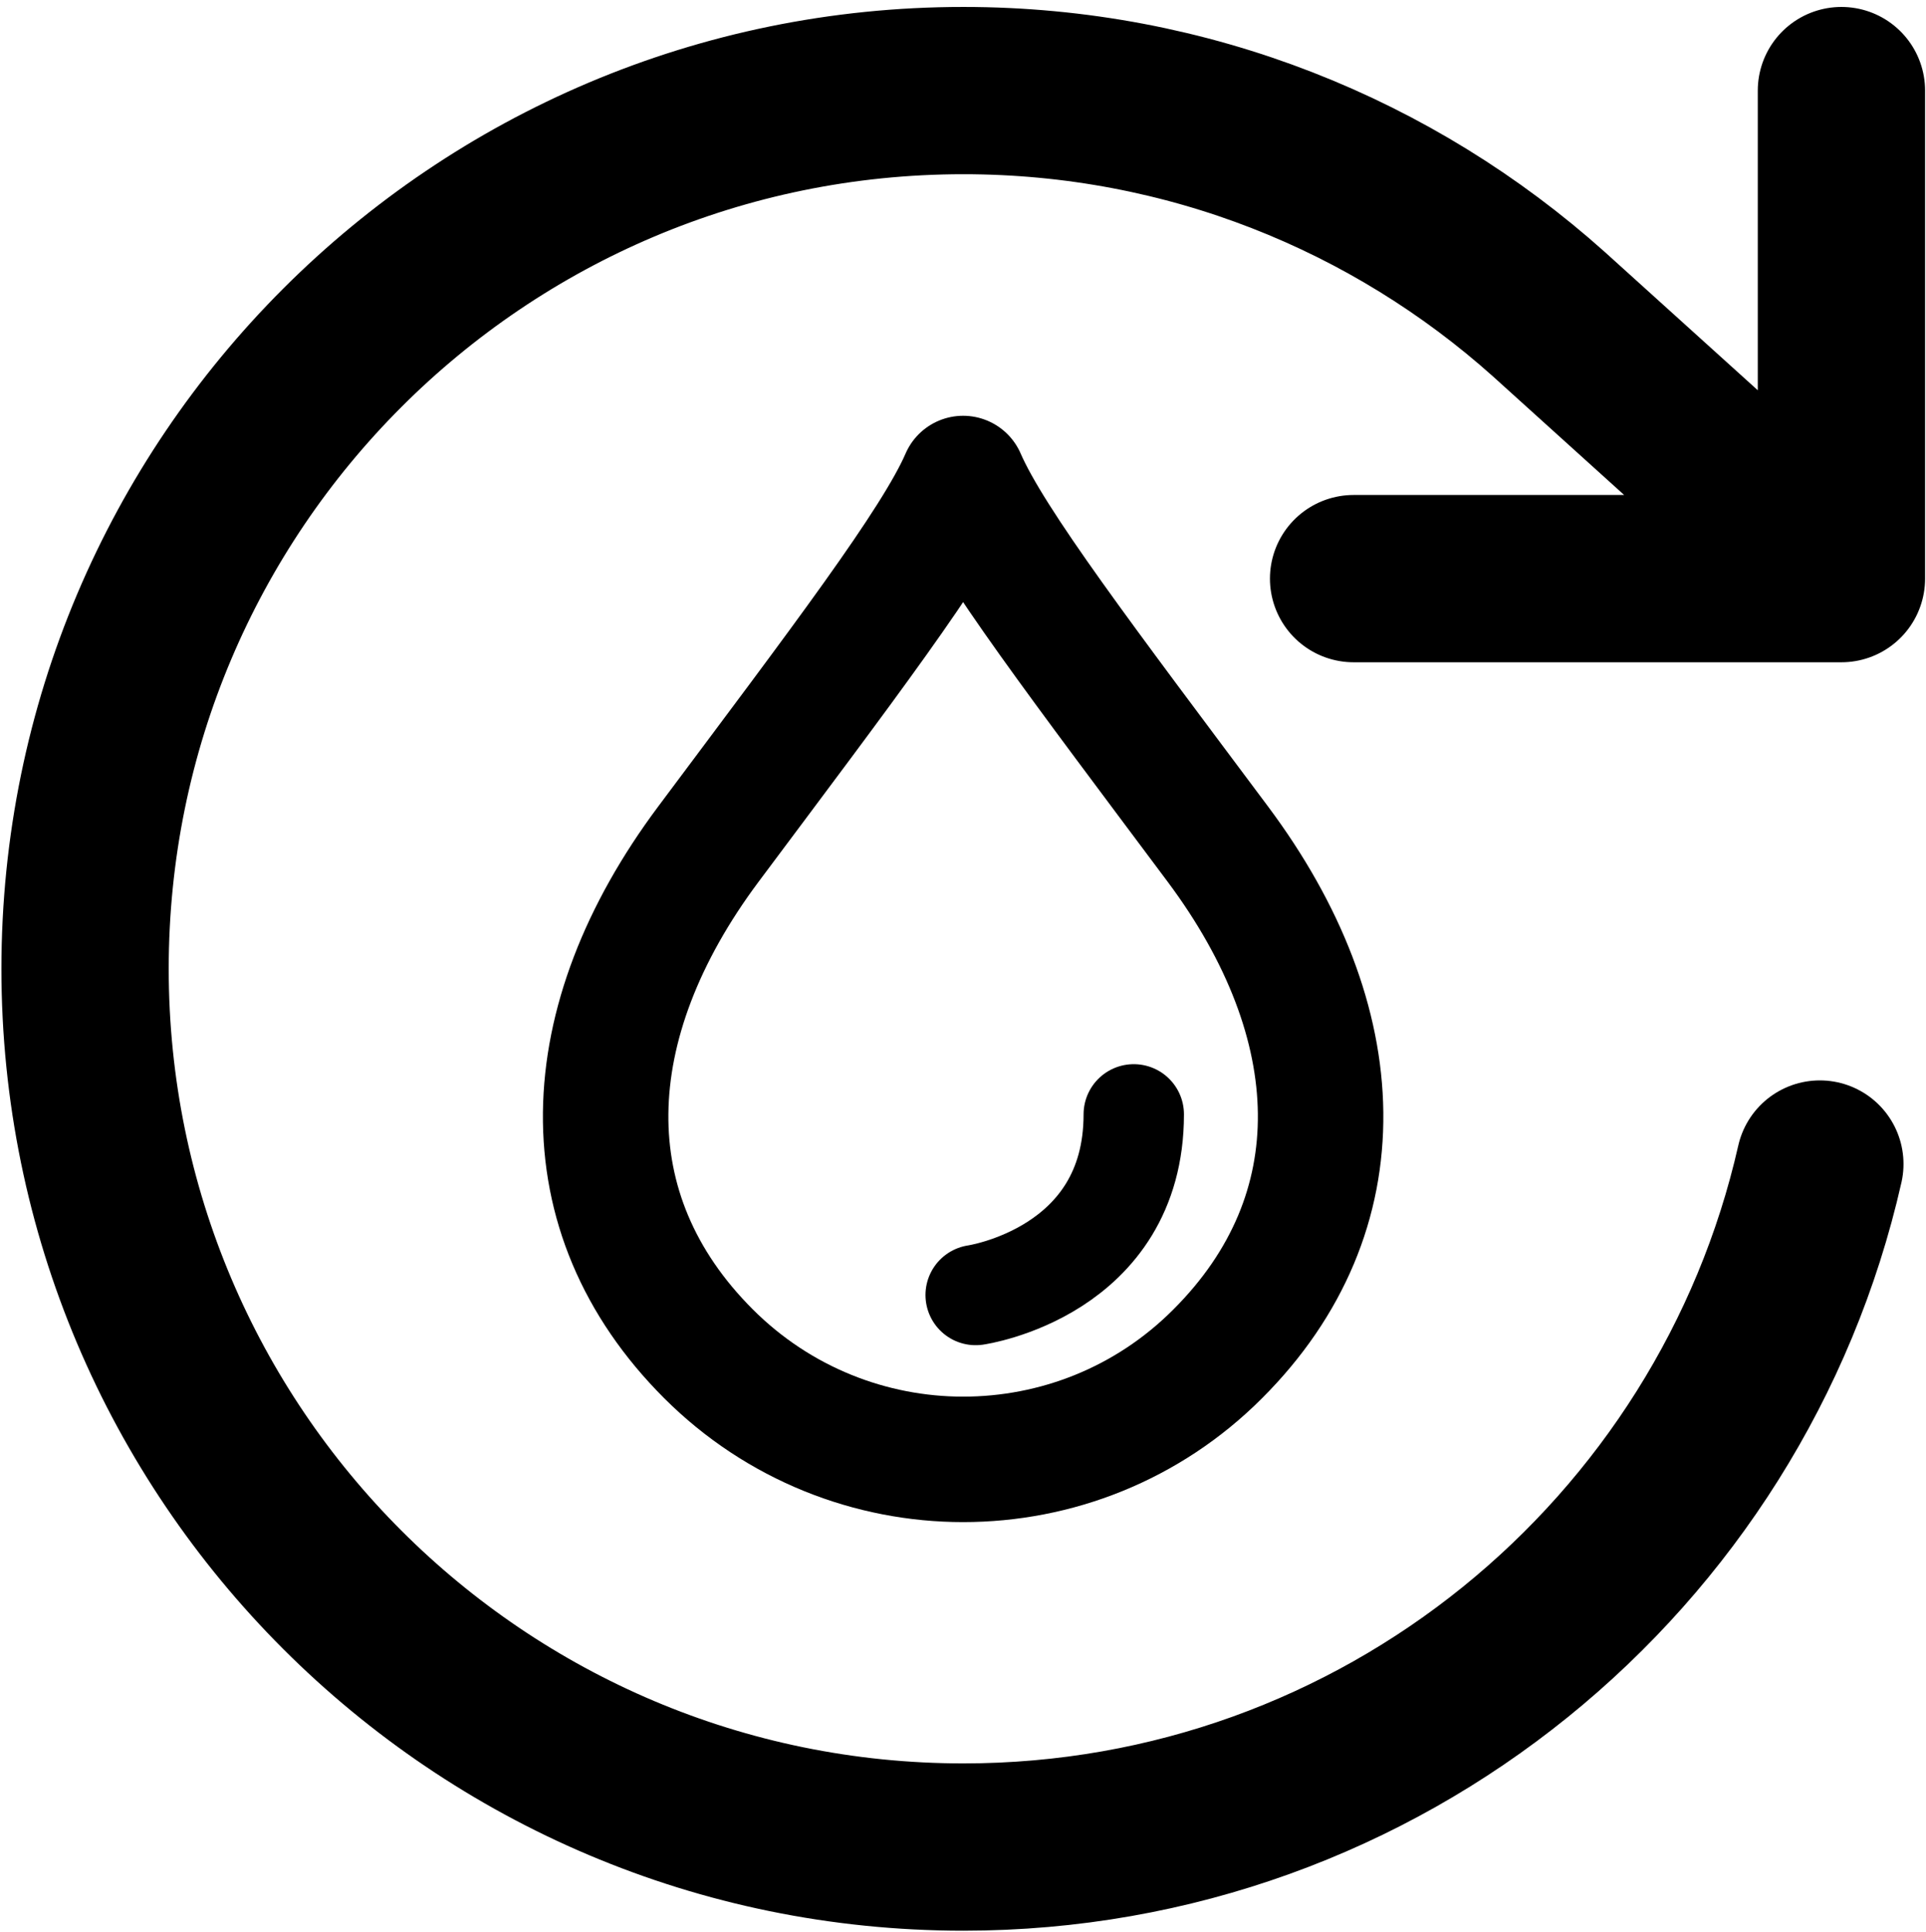 <?xml version="1.0" encoding="utf-8"?>
<!-- Generator: Adobe Illustrator 25.4.1, SVG Export Plug-In . SVG Version: 6.00 Build 0)  -->
<svg version="1.1" xmlns="http://www.w3.org/2000/svg" xmlns:xlink="http://www.w3.org/1999/xlink" x="0px" y="0px"
	 viewBox="0 0 767.5 770" style="enable-background:new 0 0 767.5 770;" xml:space="preserve">
<style type="text/css">
	.st0{fill:none;stroke:#000000;stroke-width:50;stroke-linecap:round;stroke-linejoin:round;stroke-miterlimit:133.333;}
	.st1{fill:none;stroke:#000000;stroke-width:40;stroke-linecap:round;stroke-linejoin:round;stroke-miterlimit:133.333;}
	.st2{fill:none;stroke:#000000;stroke-width:66.667;stroke-linecap:round;stroke-linejoin:round;stroke-miterlimit:133.333;}
</style>
<g id="Layer_2">
	<path class="st0" d="M282.3,336.4c-53.1,71.1-56.1,147,0,203.1c28,28,64.8,42.1,101.5,42.1c36.8,0,73.5-14,101.5-42.1
		c56.1-56.1,53.1-132,0-203.1c-53.1-71.1-90.4-120-101.5-145.7C372.7,216.4,335.4,265.3,282.3,336.4z"/>
</g>
<g id="Layer_3">
	<path class="st1" d="M388.8,516.1c0,0,63-9,63-72"/>
</g>
<g id="Layer_1">
	<path class="st2" d="M733.8,36.1v194.4 M733.8,230.6H539.4 M733.8,230.6L617.2,125.2c-61.9-55.4-143.7-89.1-233.3-89.1
		c-193.3,0-350,156.7-350,350c0,193.3,156.7,350,350,350c166.6,0,306-116.4,341.3-272.2"/>
</g>
</svg>
